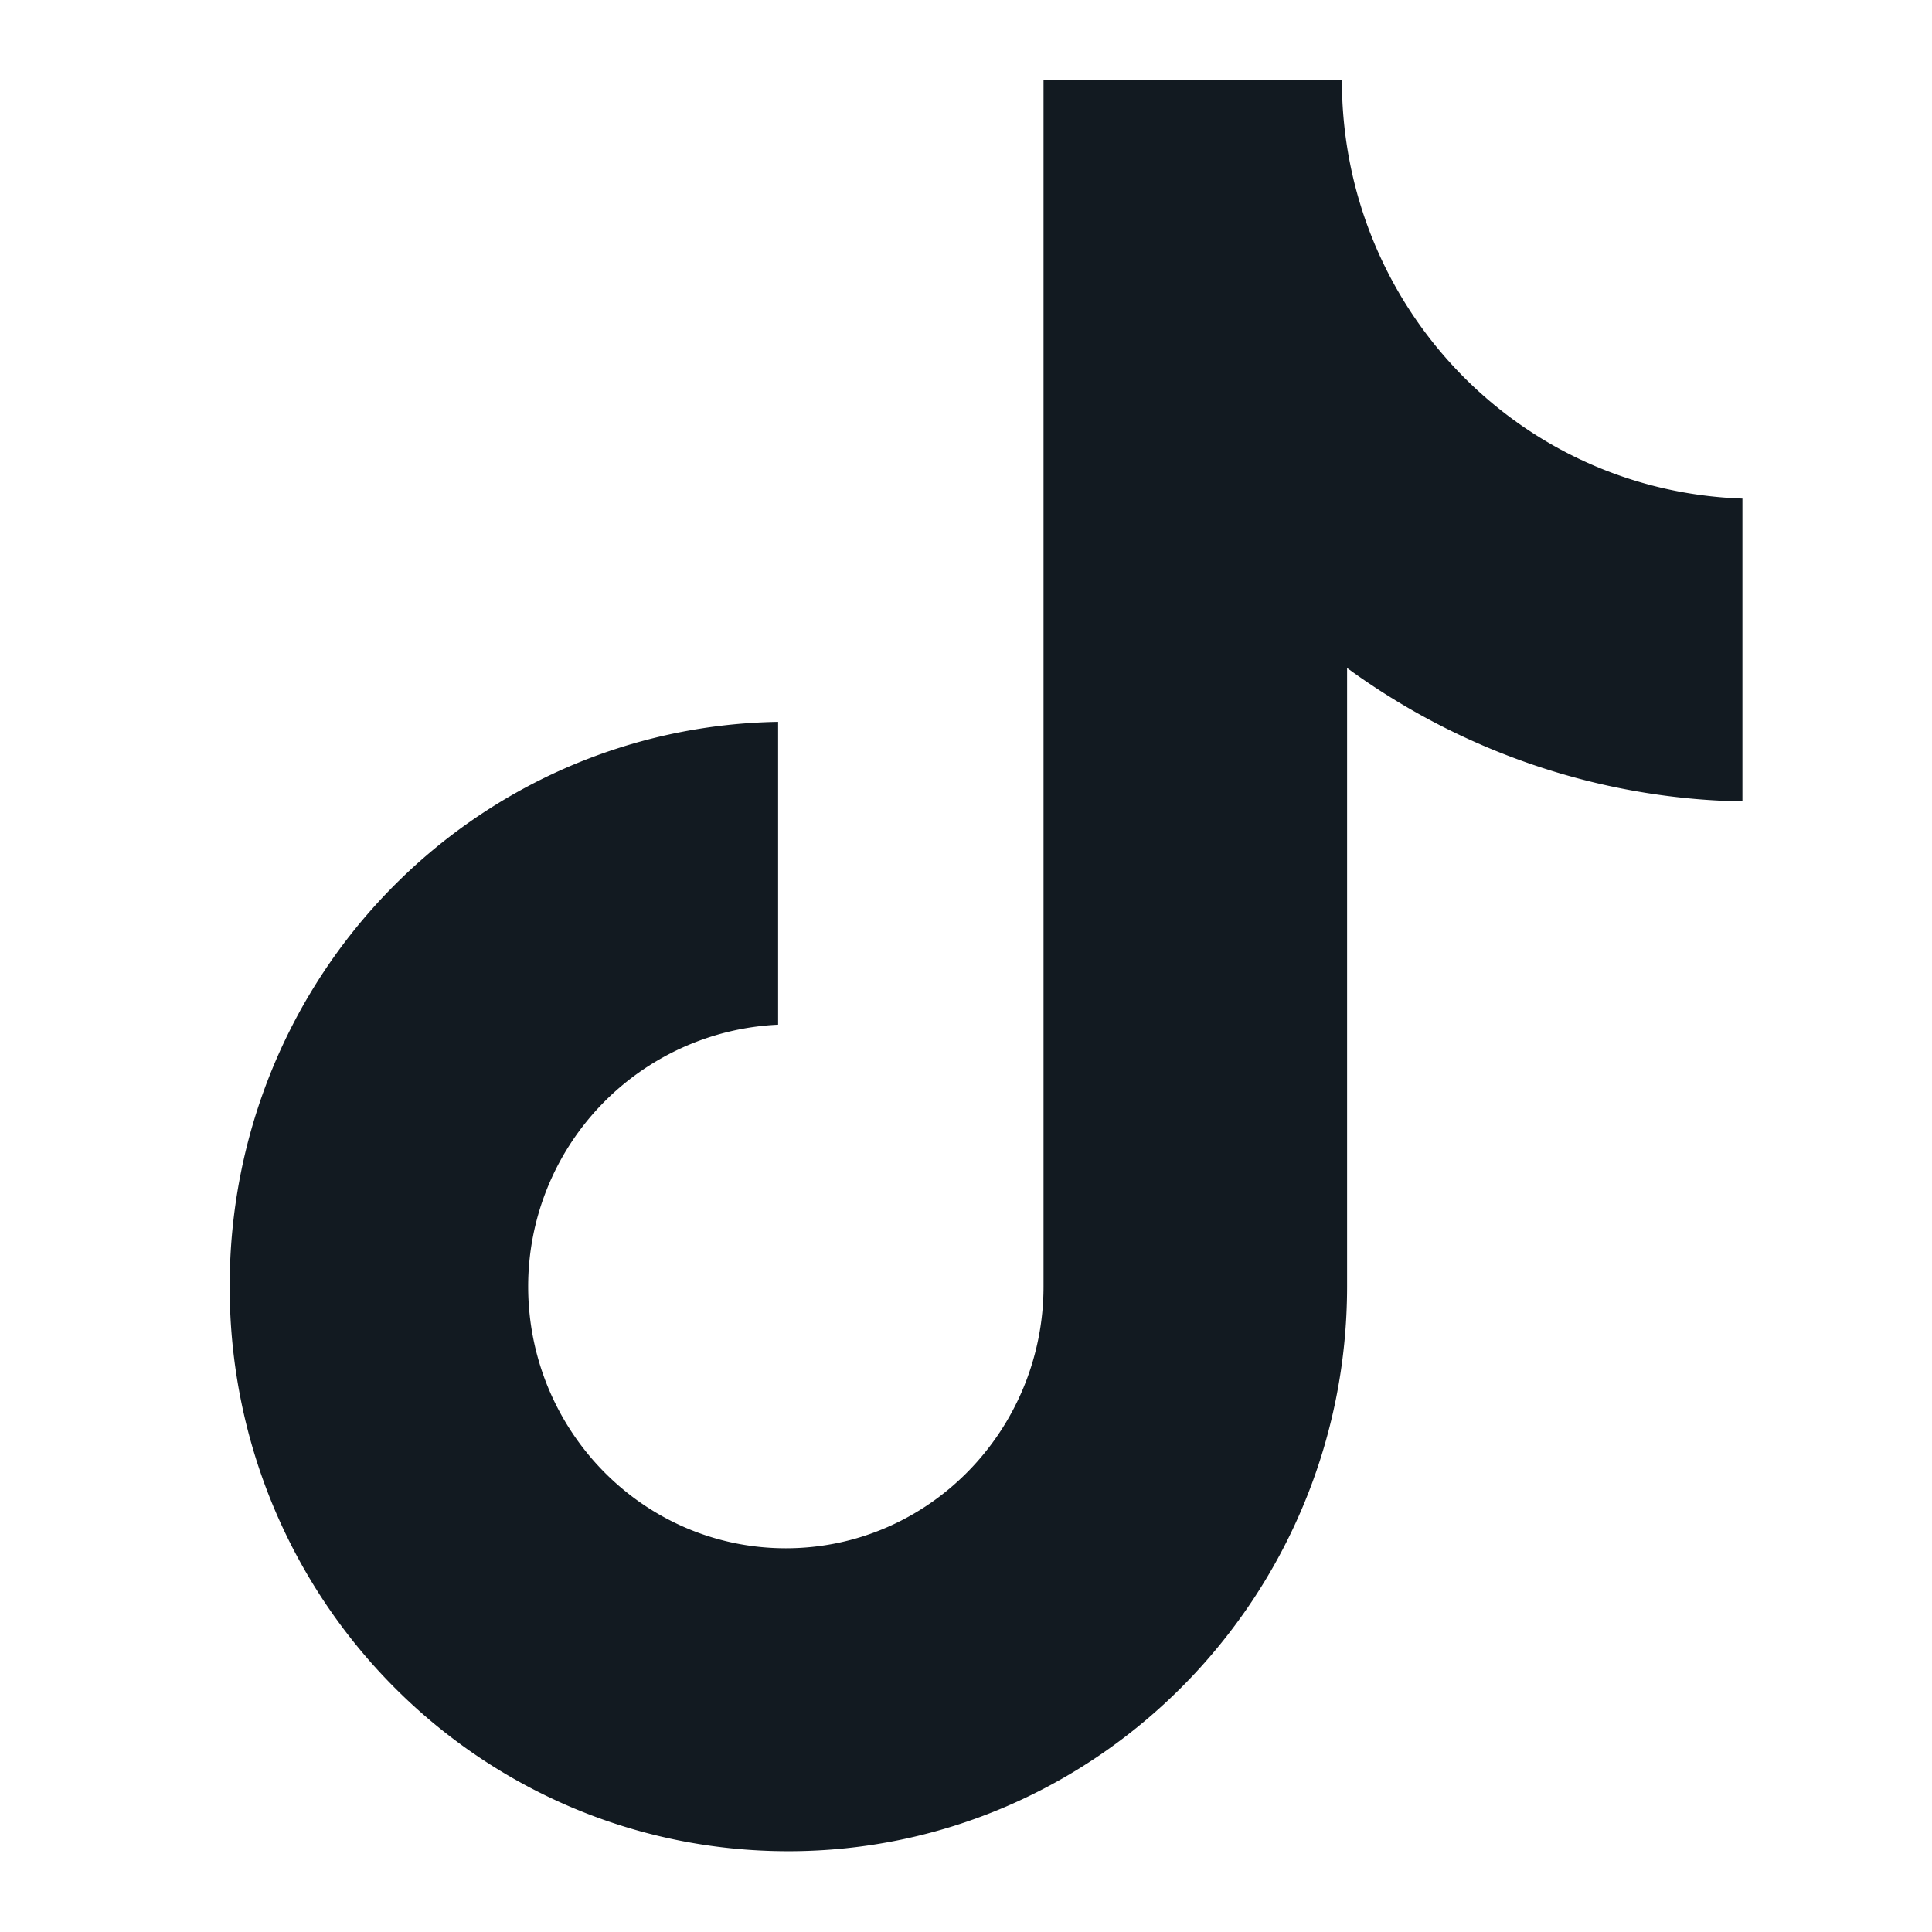 <svg xmlns="http://www.w3.org/2000/svg" viewBox="0 0 16 16" style="stroke: #121a21;">
  <path stroke-width="0" fill="#121a21" d="M11.113.664H8.642v9.99c0 1.19-.951 2.168-2.134 2.168-1.183 0-2.134-.977-2.134-2.168a2.17 2.17 0 0 1 2.07-2.168V5.978c-2.514.043-4.542 2.104-4.542 4.676 0 2.594 2.07 4.677 4.627 4.677 2.556 0 4.627-2.105 4.627-4.677V5.532c.93.68 2.07 1.084 3.274 1.105V4.129c-1.859-.064-3.317-1.594-3.317-3.465Z"/>
</svg>